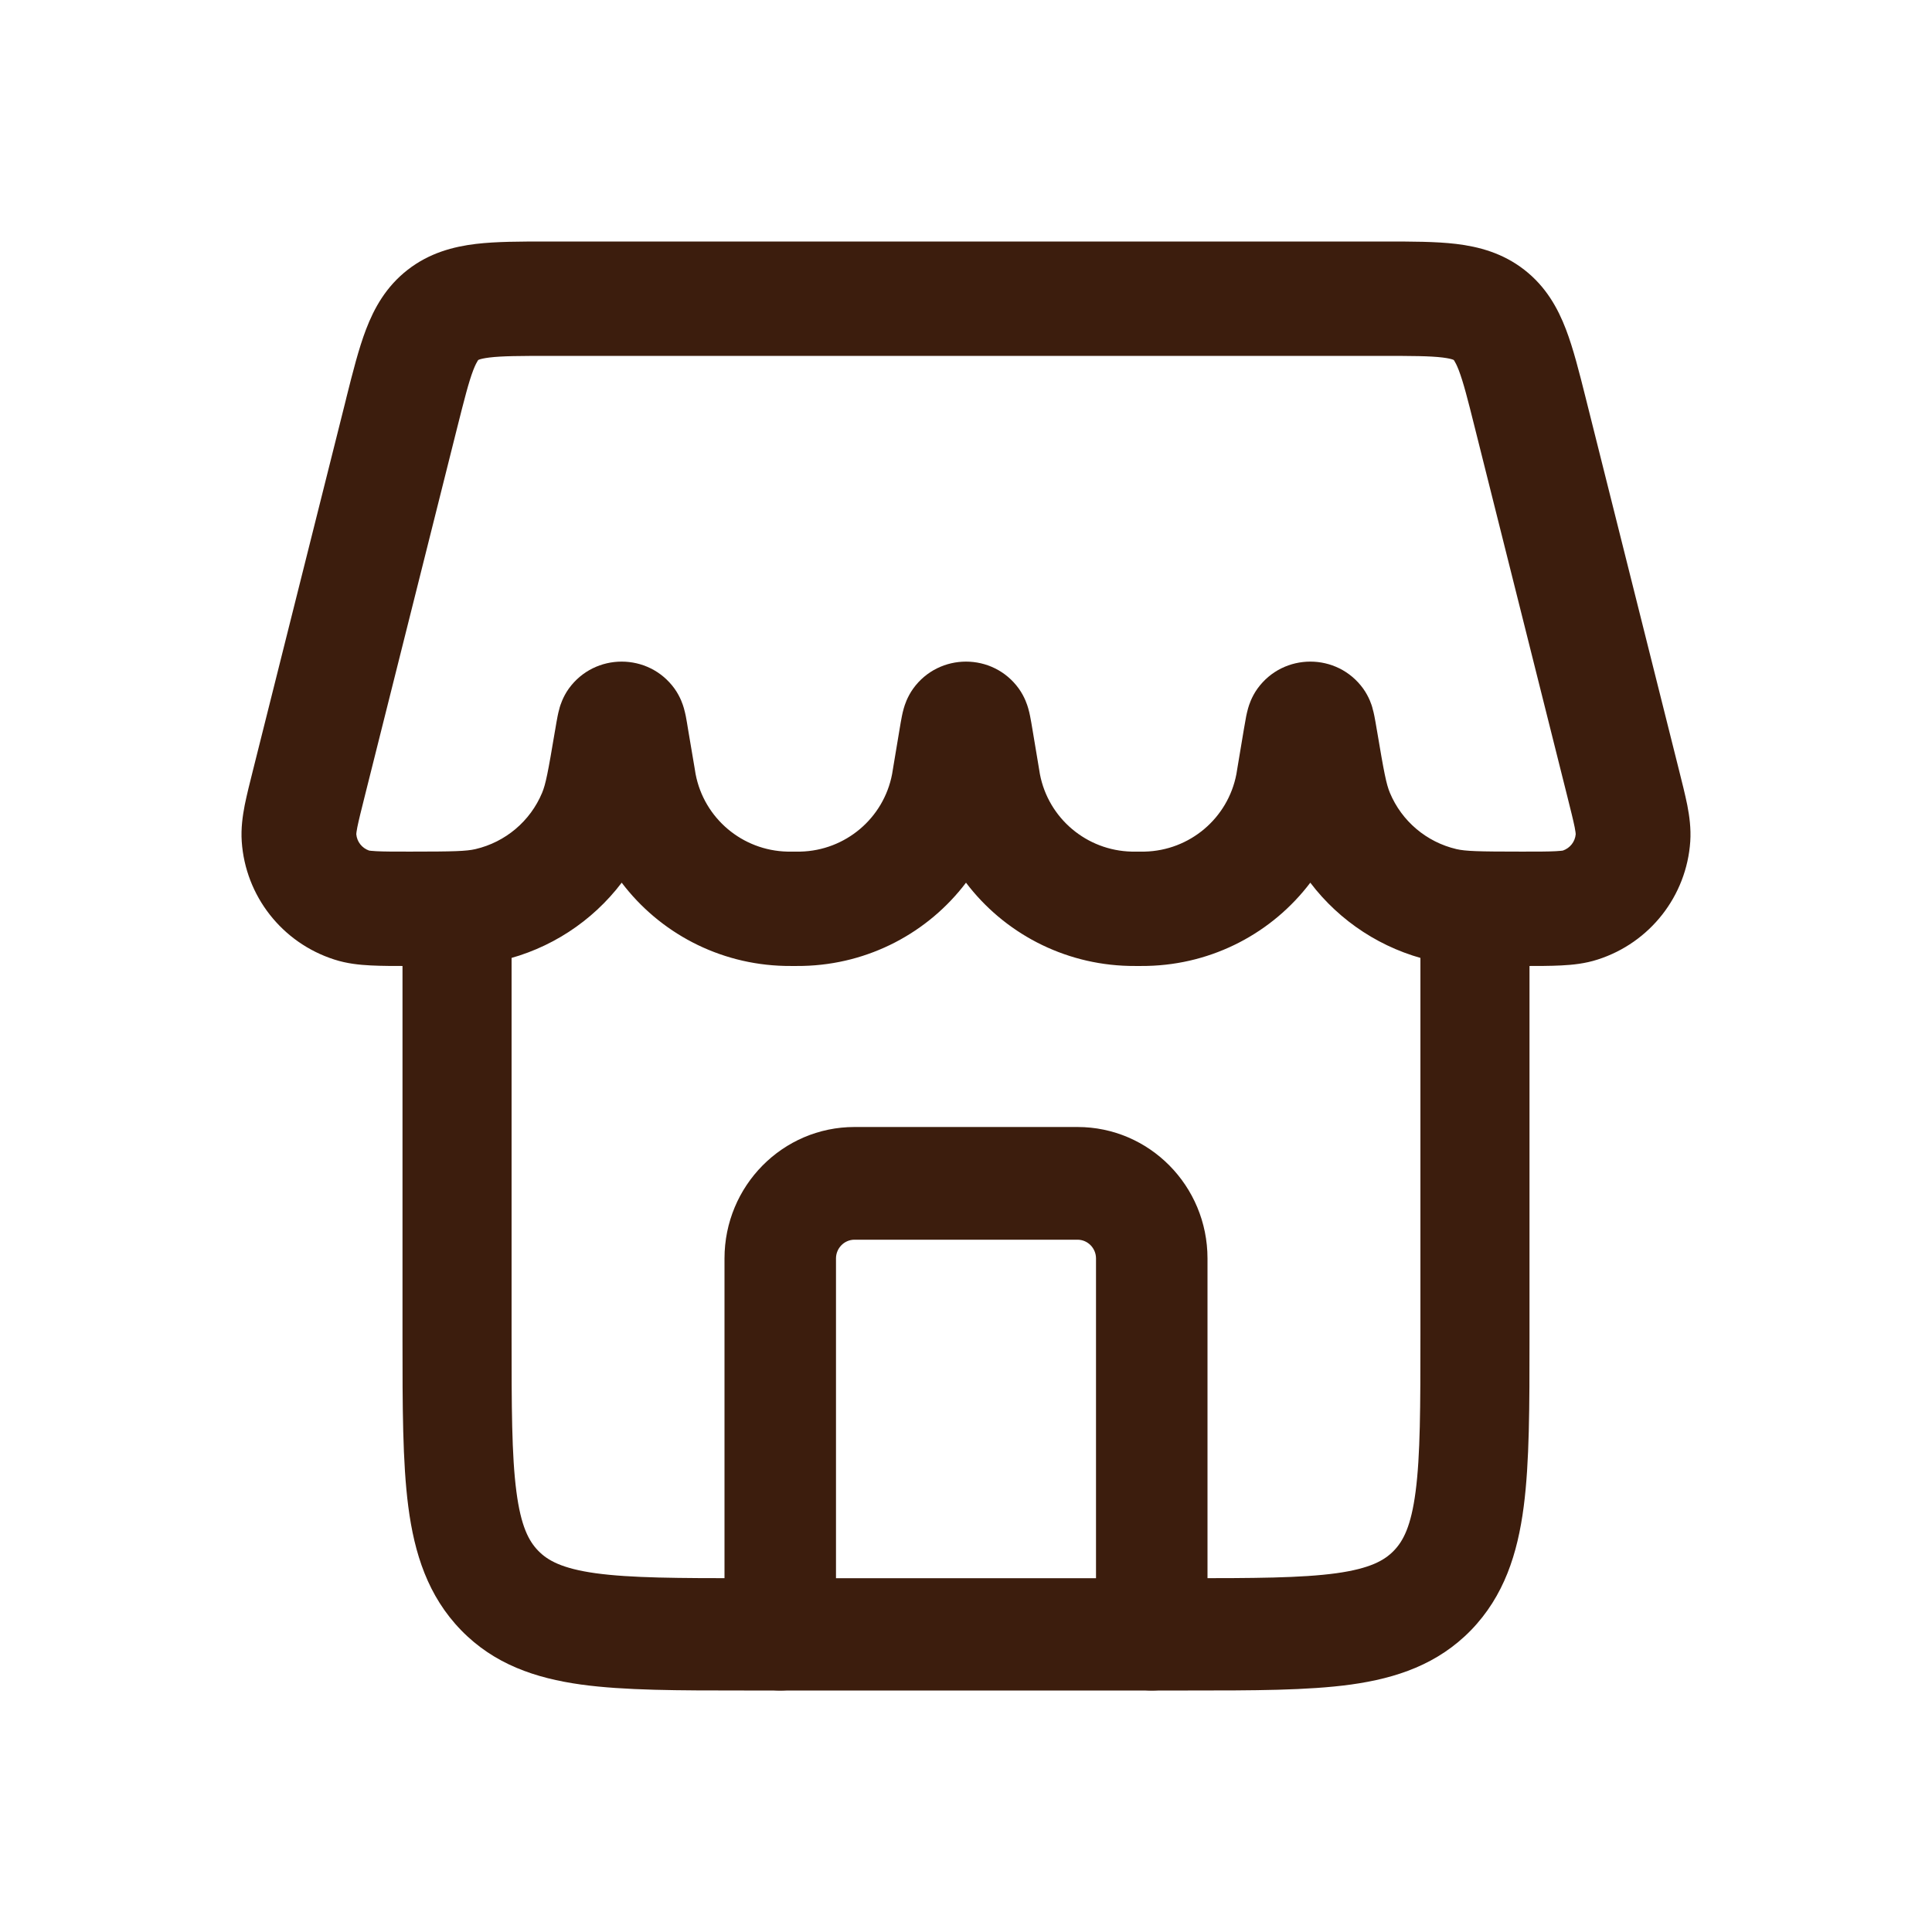 <svg width="24" height="24" viewBox="0 0 24 24" fill="none" xmlns="http://www.w3.org/2000/svg">
<path fill-rule="evenodd" clip-rule="evenodd" d="M9 15.633C9 14.731 9.723 14 10.615 14H13.385C14.277 14 15 14.731 15 15.633V20.3C15 20.687 14.69 21 14.308 21C13.925 21 13.615 20.687 13.615 20.3V15.633C13.615 15.505 13.512 15.4 13.385 15.4H10.615C10.488 15.4 10.385 15.505 10.385 15.633V20.3C10.385 20.687 10.075 21 9.692 21C9.31 21 9 20.687 9 20.3V15.633Z" fill="#3C1D0D"/>
<path fill-rule="evenodd" clip-rule="evenodd" d="M6.355 11V16.581C6.355 17.478 6.356 18.081 6.415 18.53C6.471 18.959 6.568 19.143 6.686 19.264C6.803 19.385 6.982 19.485 7.398 19.543C7.835 19.603 8.42 19.605 9.29 19.605H14.71C15.58 19.605 16.165 19.603 16.602 19.543C17.018 19.485 17.197 19.385 17.314 19.264C17.432 19.143 17.529 18.959 17.585 18.53C17.644 18.081 17.645 17.478 17.645 16.581V11H19L19 16.63C19 17.466 19 18.163 18.928 18.716C18.852 19.3 18.684 19.827 18.273 20.251C17.861 20.674 17.349 20.847 16.782 20.926C16.245 21 15.568 21 14.757 21H9.243C8.432 21 7.755 21 7.218 20.926C6.651 20.847 6.139 20.674 5.728 20.251C5.316 19.827 5.148 19.3 5.072 18.716C5 18.163 5 17.466 5 16.63L5 11H6.355Z" fill="#3C1D0D"/>
<path fill-rule="evenodd" clip-rule="evenodd" d="M6.795 3C6.807 3 6.819 3 6.831 3L17.205 3C17.531 3 17.835 3 18.088 3.03C18.37 3.064 18.666 3.142 18.935 3.351C19.205 3.561 19.352 3.828 19.453 4.092C19.544 4.33 19.618 4.624 19.697 4.939L20.853 9.55C20.896 9.72 20.934 9.873 20.96 10.001C20.986 10.136 21.008 10.289 20.997 10.454C20.951 11.131 20.496 11.711 19.849 11.919C19.69 11.971 19.533 11.986 19.395 11.993C19.262 12 19.101 12 18.921 12H18.905C18.878 12 18.852 12 18.825 12C18.397 12 18.065 12 17.77 11.932C17.168 11.792 16.642 11.446 16.277 10.965C15.808 11.584 15.072 11.98 14.252 11.999C14.222 12 14.189 12 14.146 12H14.131C14.088 12 14.056 12 14.025 11.999C13.206 11.98 12.469 11.584 12 10.965C11.531 11.584 10.794 11.98 9.975 11.999C9.944 12 9.911 12 9.869 12H9.854C9.811 12 9.778 12 9.748 11.999C8.928 11.98 8.192 11.584 7.723 10.965C7.358 11.446 6.832 11.792 6.23 11.932C5.935 12 5.603 12 5.175 12C5.149 12 5.122 12 5.095 12H5.079C4.899 12 4.738 12 4.605 11.993C4.467 11.986 4.31 11.971 4.151 11.919C3.504 11.711 3.049 11.131 3.003 10.454C2.992 10.289 3.014 10.136 3.04 10.001C3.066 9.873 3.104 9.72 3.147 9.55L4.295 4.973C4.298 4.962 4.3 4.95 4.303 4.939C4.382 4.624 4.456 4.33 4.547 4.092C4.648 3.828 4.795 3.561 5.065 3.351C5.334 3.142 5.63 3.064 5.912 3.03C6.165 3 6.469 3 6.795 3ZM5.943 4.471L5.942 4.471L5.941 4.472C5.941 4.472 5.938 4.475 5.934 4.482C5.924 4.498 5.905 4.531 5.879 4.598C5.822 4.747 5.769 4.957 5.678 5.318L4.534 9.879C4.486 10.07 4.457 10.187 4.439 10.275C4.428 10.331 4.426 10.356 4.426 10.363C4.434 10.456 4.496 10.535 4.585 10.566C4.591 10.567 4.617 10.571 4.676 10.574C4.769 10.579 4.894 10.579 5.095 10.579C5.641 10.579 5.793 10.574 5.906 10.548C6.279 10.461 6.587 10.201 6.734 9.849C6.779 9.742 6.807 9.598 6.895 9.074L6.897 9.064C6.907 9.005 6.917 8.943 6.927 8.895C6.932 8.87 6.94 8.832 6.952 8.792C6.952 8.791 6.952 8.79 6.952 8.79C6.96 8.765 6.99 8.66 7.066 8.554C7.389 8.107 8.056 8.107 8.379 8.554C8.455 8.66 8.486 8.765 8.493 8.79C8.493 8.79 8.493 8.791 8.494 8.792C8.505 8.832 8.514 8.87 8.519 8.895C8.528 8.943 8.539 9.005 8.548 9.064L8.628 9.537C8.636 9.59 8.639 9.605 8.641 9.616C8.746 10.165 9.221 10.566 9.781 10.579C9.793 10.579 9.808 10.579 9.861 10.579C9.915 10.579 9.93 10.579 9.942 10.579C10.502 10.566 10.977 10.165 11.082 9.616C11.084 9.605 11.086 9.59 11.095 9.537L11.174 9.064C11.184 9.005 11.194 8.943 11.204 8.895C11.209 8.87 11.217 8.832 11.229 8.792C11.229 8.791 11.229 8.79 11.23 8.79C11.237 8.765 11.268 8.66 11.344 8.554C11.666 8.107 12.334 8.107 12.656 8.554C12.732 8.66 12.763 8.765 12.77 8.79C12.771 8.79 12.771 8.791 12.771 8.792C12.783 8.832 12.791 8.87 12.796 8.895C12.806 8.943 12.816 9.005 12.826 9.064L12.905 9.537C12.914 9.59 12.916 9.605 12.918 9.616C13.023 10.165 13.498 10.566 14.058 10.579C14.07 10.579 14.085 10.579 14.139 10.579C14.193 10.579 14.207 10.579 14.219 10.579C14.779 10.566 15.254 10.165 15.359 9.616C15.361 9.605 15.364 9.59 15.372 9.537L15.451 9.064C15.461 9.005 15.472 8.943 15.481 8.895C15.486 8.87 15.495 8.832 15.506 8.792L15.507 8.79C15.514 8.765 15.545 8.66 15.621 8.554C15.944 8.107 16.611 8.107 16.934 8.554C17.01 8.66 17.041 8.765 17.048 8.79L17.048 8.792C17.06 8.832 17.068 8.87 17.073 8.895C17.083 8.943 17.093 9.005 17.103 9.064L17.105 9.074C17.193 9.598 17.221 9.742 17.266 9.849C17.413 10.201 17.721 10.461 18.093 10.548C18.207 10.574 18.359 10.579 18.905 10.579C19.106 10.579 19.231 10.579 19.324 10.574C19.383 10.571 19.409 10.567 19.415 10.566C19.504 10.535 19.566 10.456 19.574 10.363C19.574 10.356 19.572 10.331 19.561 10.275C19.543 10.187 19.514 10.07 19.466 9.879L18.322 5.318C18.232 4.957 18.178 4.747 18.121 4.598C18.095 4.531 18.076 4.498 18.066 4.482C18.062 4.475 18.059 4.472 18.059 4.472L18.058 4.471L18.057 4.471C18.056 4.47 18.053 4.469 18.045 4.466C18.028 4.46 17.991 4.45 17.919 4.441C17.761 4.422 17.543 4.421 17.169 4.421H6.831C6.457 4.421 6.239 4.422 6.081 4.441C6.009 4.45 5.972 4.46 5.955 4.466C5.947 4.469 5.944 4.47 5.943 4.471Z" fill="#3C1D0D"/>
</svg>
